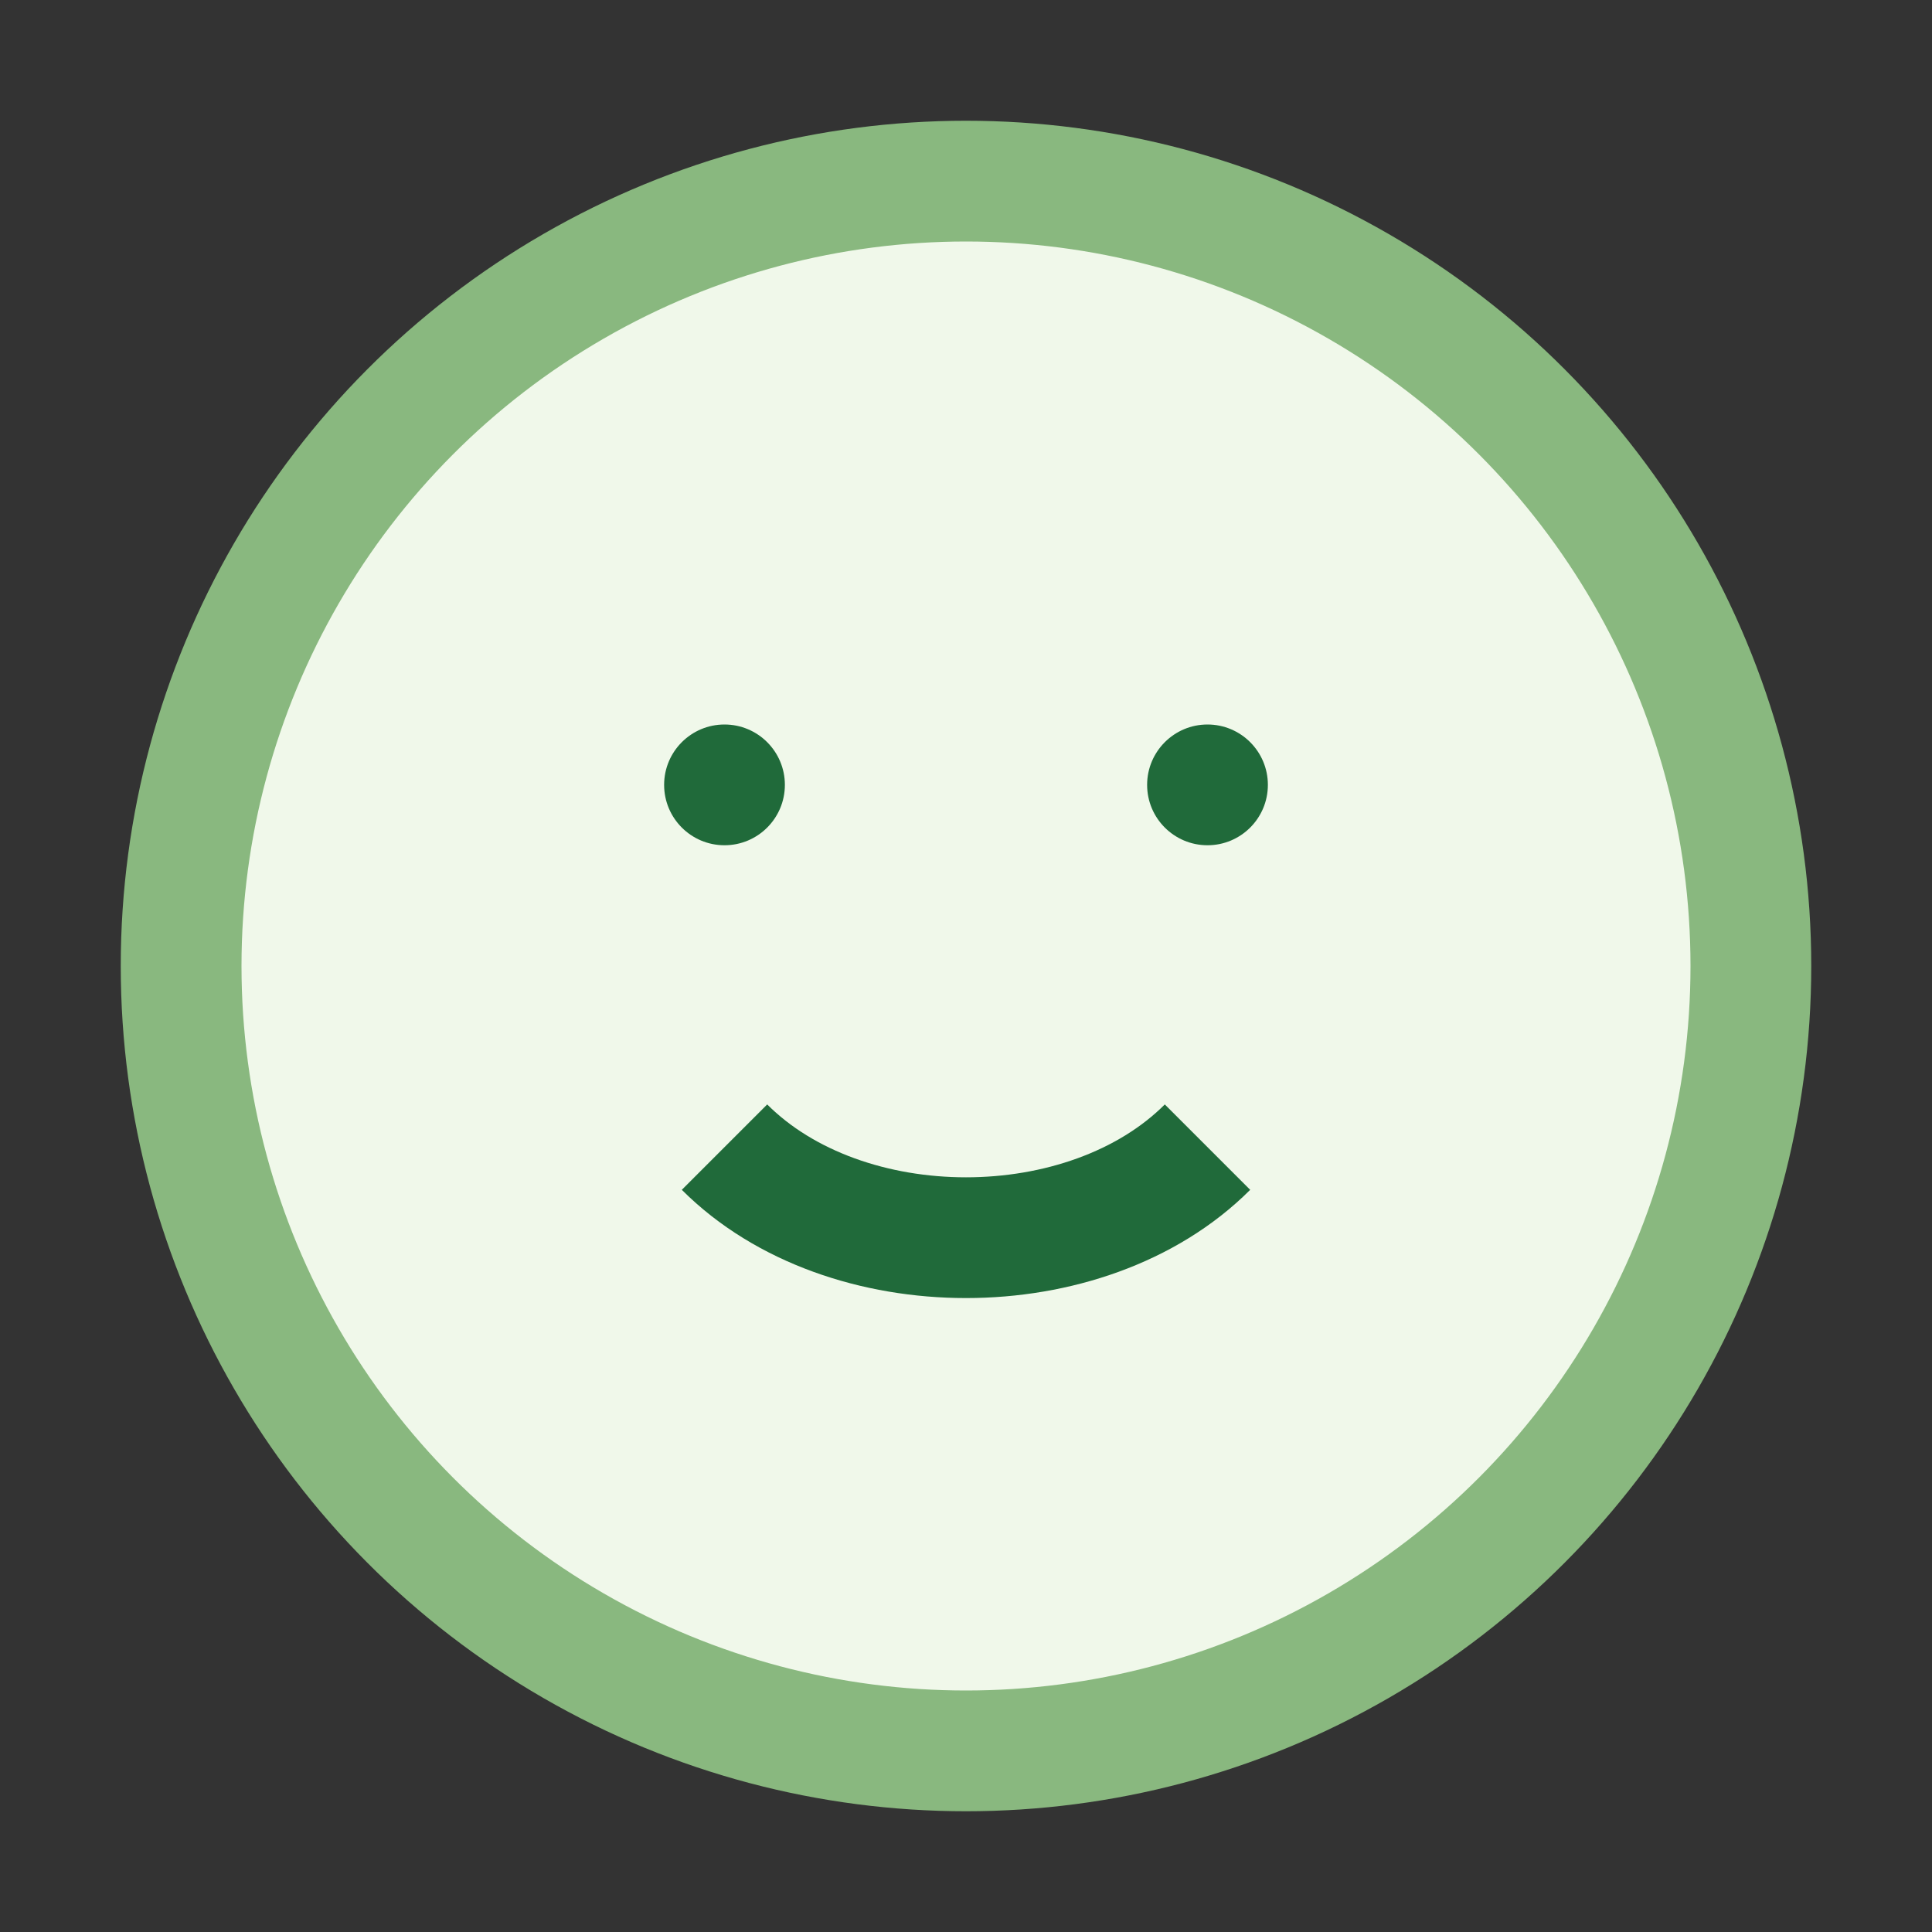 <?xml version="1.0" encoding="UTF-8"?>
<svg xmlns="http://www.w3.org/2000/svg" width="32" height="32" viewBox="0 0 32 32"><rect x="0" y="0" width="32" height="32" fill="#333333" stroke="none"/><circle cx="16" cy="16" r="13" fill="#F0F8EA" stroke="#89B87F" stroke-width="2"/><path d="M12 19c2 2 6 2 8 0" stroke="#206A3A" stroke-width="2" fill="none"/><circle cx="12" cy="13" r="1" fill="#206A3A"/><circle cx="20" cy="13" r="1" fill="#206A3A"/></svg>
